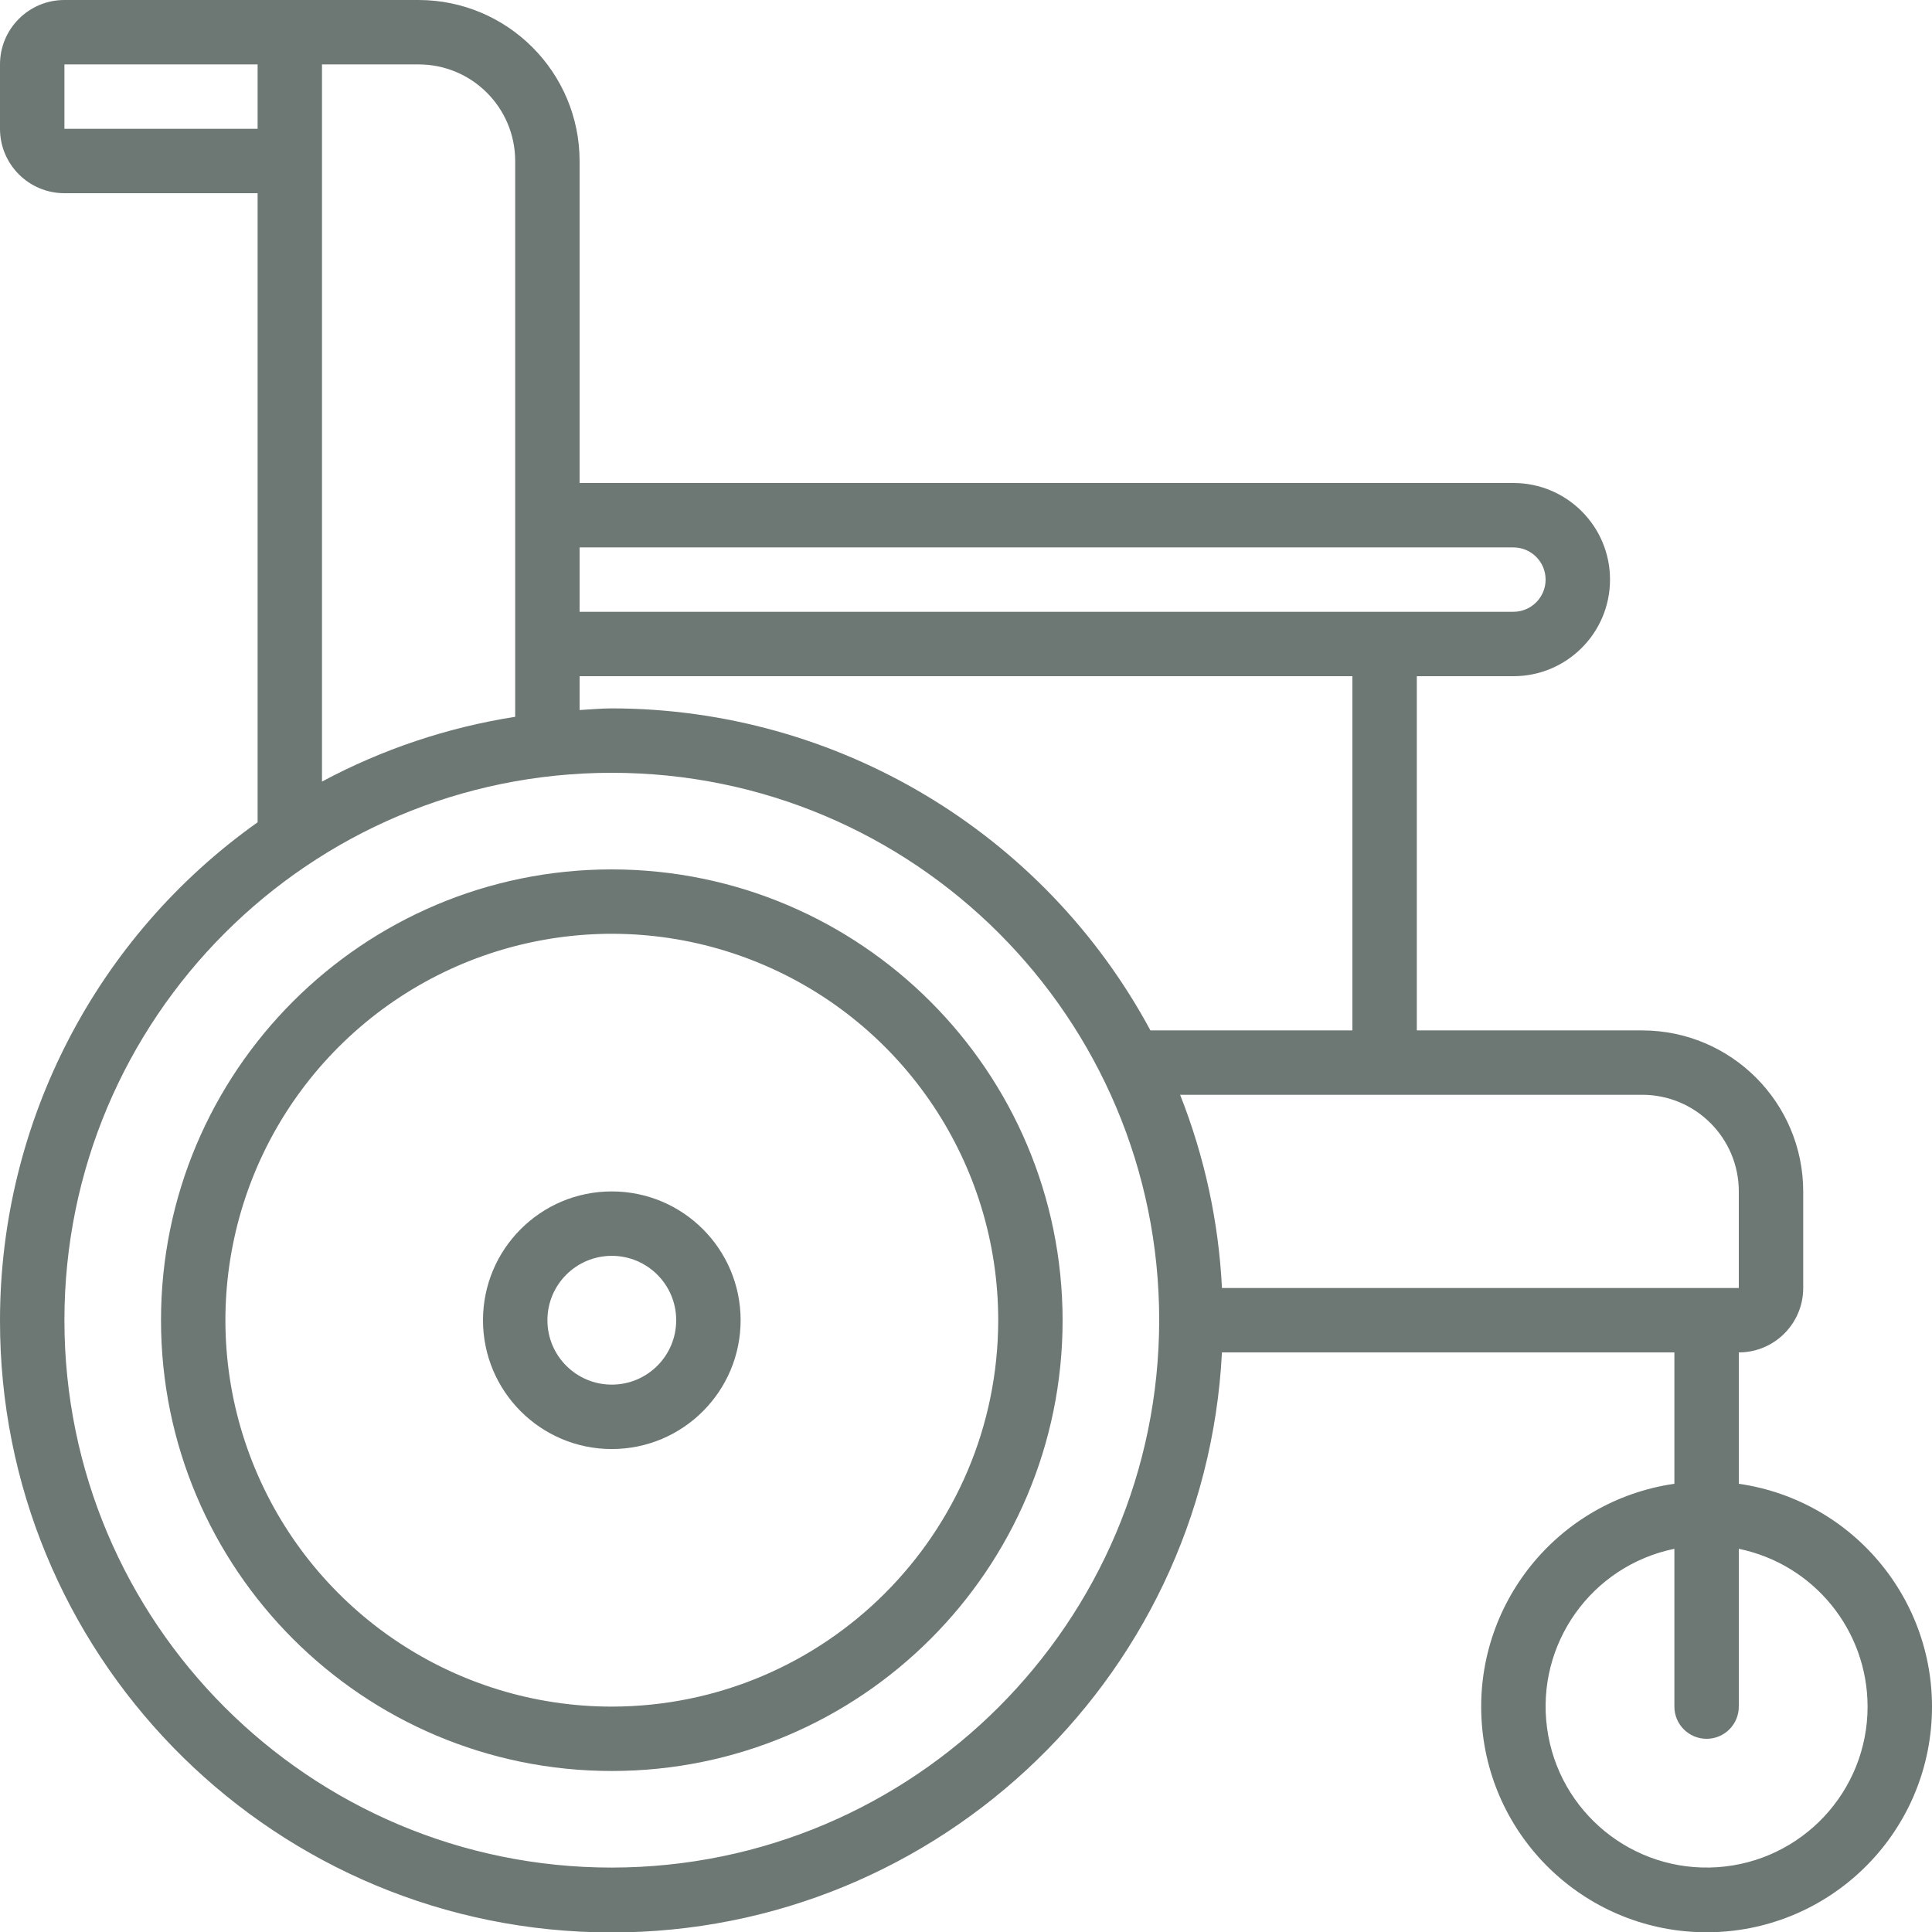 <svg width="50" height="50" viewBox="0 0 50 50" fill="none" xmlns="http://www.w3.org/2000/svg">
<g clip-path="url(#clip0_1192_15300)">
<path d="M1.55259e-05 34.167C-0.012 42.751 6.824 49.779 15.406 50.006C23.987 50.232 31.184 43.573 31.624 35H43.333V38.4C40.305 38.837 38.129 41.539 38.348 44.591C38.567 47.643 41.107 50.007 44.167 50.007C47.226 50.007 49.766 47.643 49.985 44.591C50.204 41.539 48.028 38.837 45 38.4V35C45.92 35 46.667 34.254 46.667 33.333V30.833C46.664 28.533 44.8 26.669 42.5 26.667H36.667V17.5H39.167C40.547 17.5 41.667 16.381 41.667 15C41.667 13.619 40.547 12.5 39.167 12.5H15V4.167C14.997 1.867 13.133 0.003 10.833 0H1.667C0.746 0 1.55259e-05 0.746 1.55259e-05 1.667V3.333C1.55259e-05 4.254 0.746 5 1.667 5H6.667V21.281C2.489 24.243 0.004 29.045 1.55259e-05 34.167ZM48.333 44.167C48.333 46.359 46.633 48.176 44.446 48.323C42.258 48.47 40.331 46.896 40.038 44.723C39.744 42.55 41.185 40.522 43.333 40.083V44.167C43.333 44.627 43.706 45 44.167 45C44.627 45 45 44.627 45 44.167V40.083C46.939 40.482 48.331 42.187 48.333 44.167ZM15.833 48.333C8.009 48.333 1.667 41.991 1.667 34.167C1.667 26.343 8.009 20 15.833 20C23.657 20 30 26.343 30 34.167C29.991 41.987 23.654 48.325 15.833 48.333ZM45 30.833V33.333H31.624C31.539 31.619 31.173 29.93 30.541 28.333H42.5C43.881 28.333 45 29.453 45 30.833ZM35 26.667H29.773C27.011 21.538 21.658 18.338 15.833 18.333C15.552 18.333 15.277 18.361 15 18.376V17.5H35V26.667ZM39.167 14.167C39.627 14.167 40 14.54 40 15C40 15.46 39.627 15.833 39.167 15.833H15V14.167H39.167ZM1.667 3.333V1.667H6.667V3.333H1.667ZM8.333 4.167V1.667H10.833C12.214 1.667 13.333 2.786 13.333 4.167V18.551C11.584 18.824 9.894 19.391 8.333 20.227V4.167Z" fill="#6D7773"/>
<path d="M15.834 22.5C9.39 22.5 4.167 27.723 4.167 34.167C4.167 40.61 9.39 45.833 15.834 45.833C22.277 45.833 27.5 40.61 27.5 34.167C27.493 27.726 22.274 22.507 15.834 22.5ZM15.834 44.167C11.789 44.167 8.143 41.73 6.595 37.993C5.047 34.257 5.903 29.956 8.763 27.096C11.623 24.236 15.924 23.38 19.66 24.928C23.397 26.476 25.834 30.122 25.834 34.167C25.828 39.687 21.354 44.161 15.834 44.167Z" fill="#6D7773"/>
<path d="M15.833 30.834C13.992 30.834 12.5 32.326 12.5 34.167C12.5 36.008 13.992 37.501 15.833 37.501C17.674 37.501 19.167 36.008 19.167 34.167C19.167 32.326 17.674 30.834 15.833 30.834ZM15.833 35.834C14.913 35.834 14.167 35.088 14.167 34.167C14.167 33.247 14.913 32.501 15.833 32.501C16.754 32.501 17.5 33.247 17.5 34.167C17.5 35.088 16.754 35.834 15.833 35.834Z" fill="#6D7773"/>
</g>
<defs>
<clipPath id="clip0_1192_15300">
<rect width="50" height="50" fill="white"/>
</clipPath>
</defs>
</svg>
